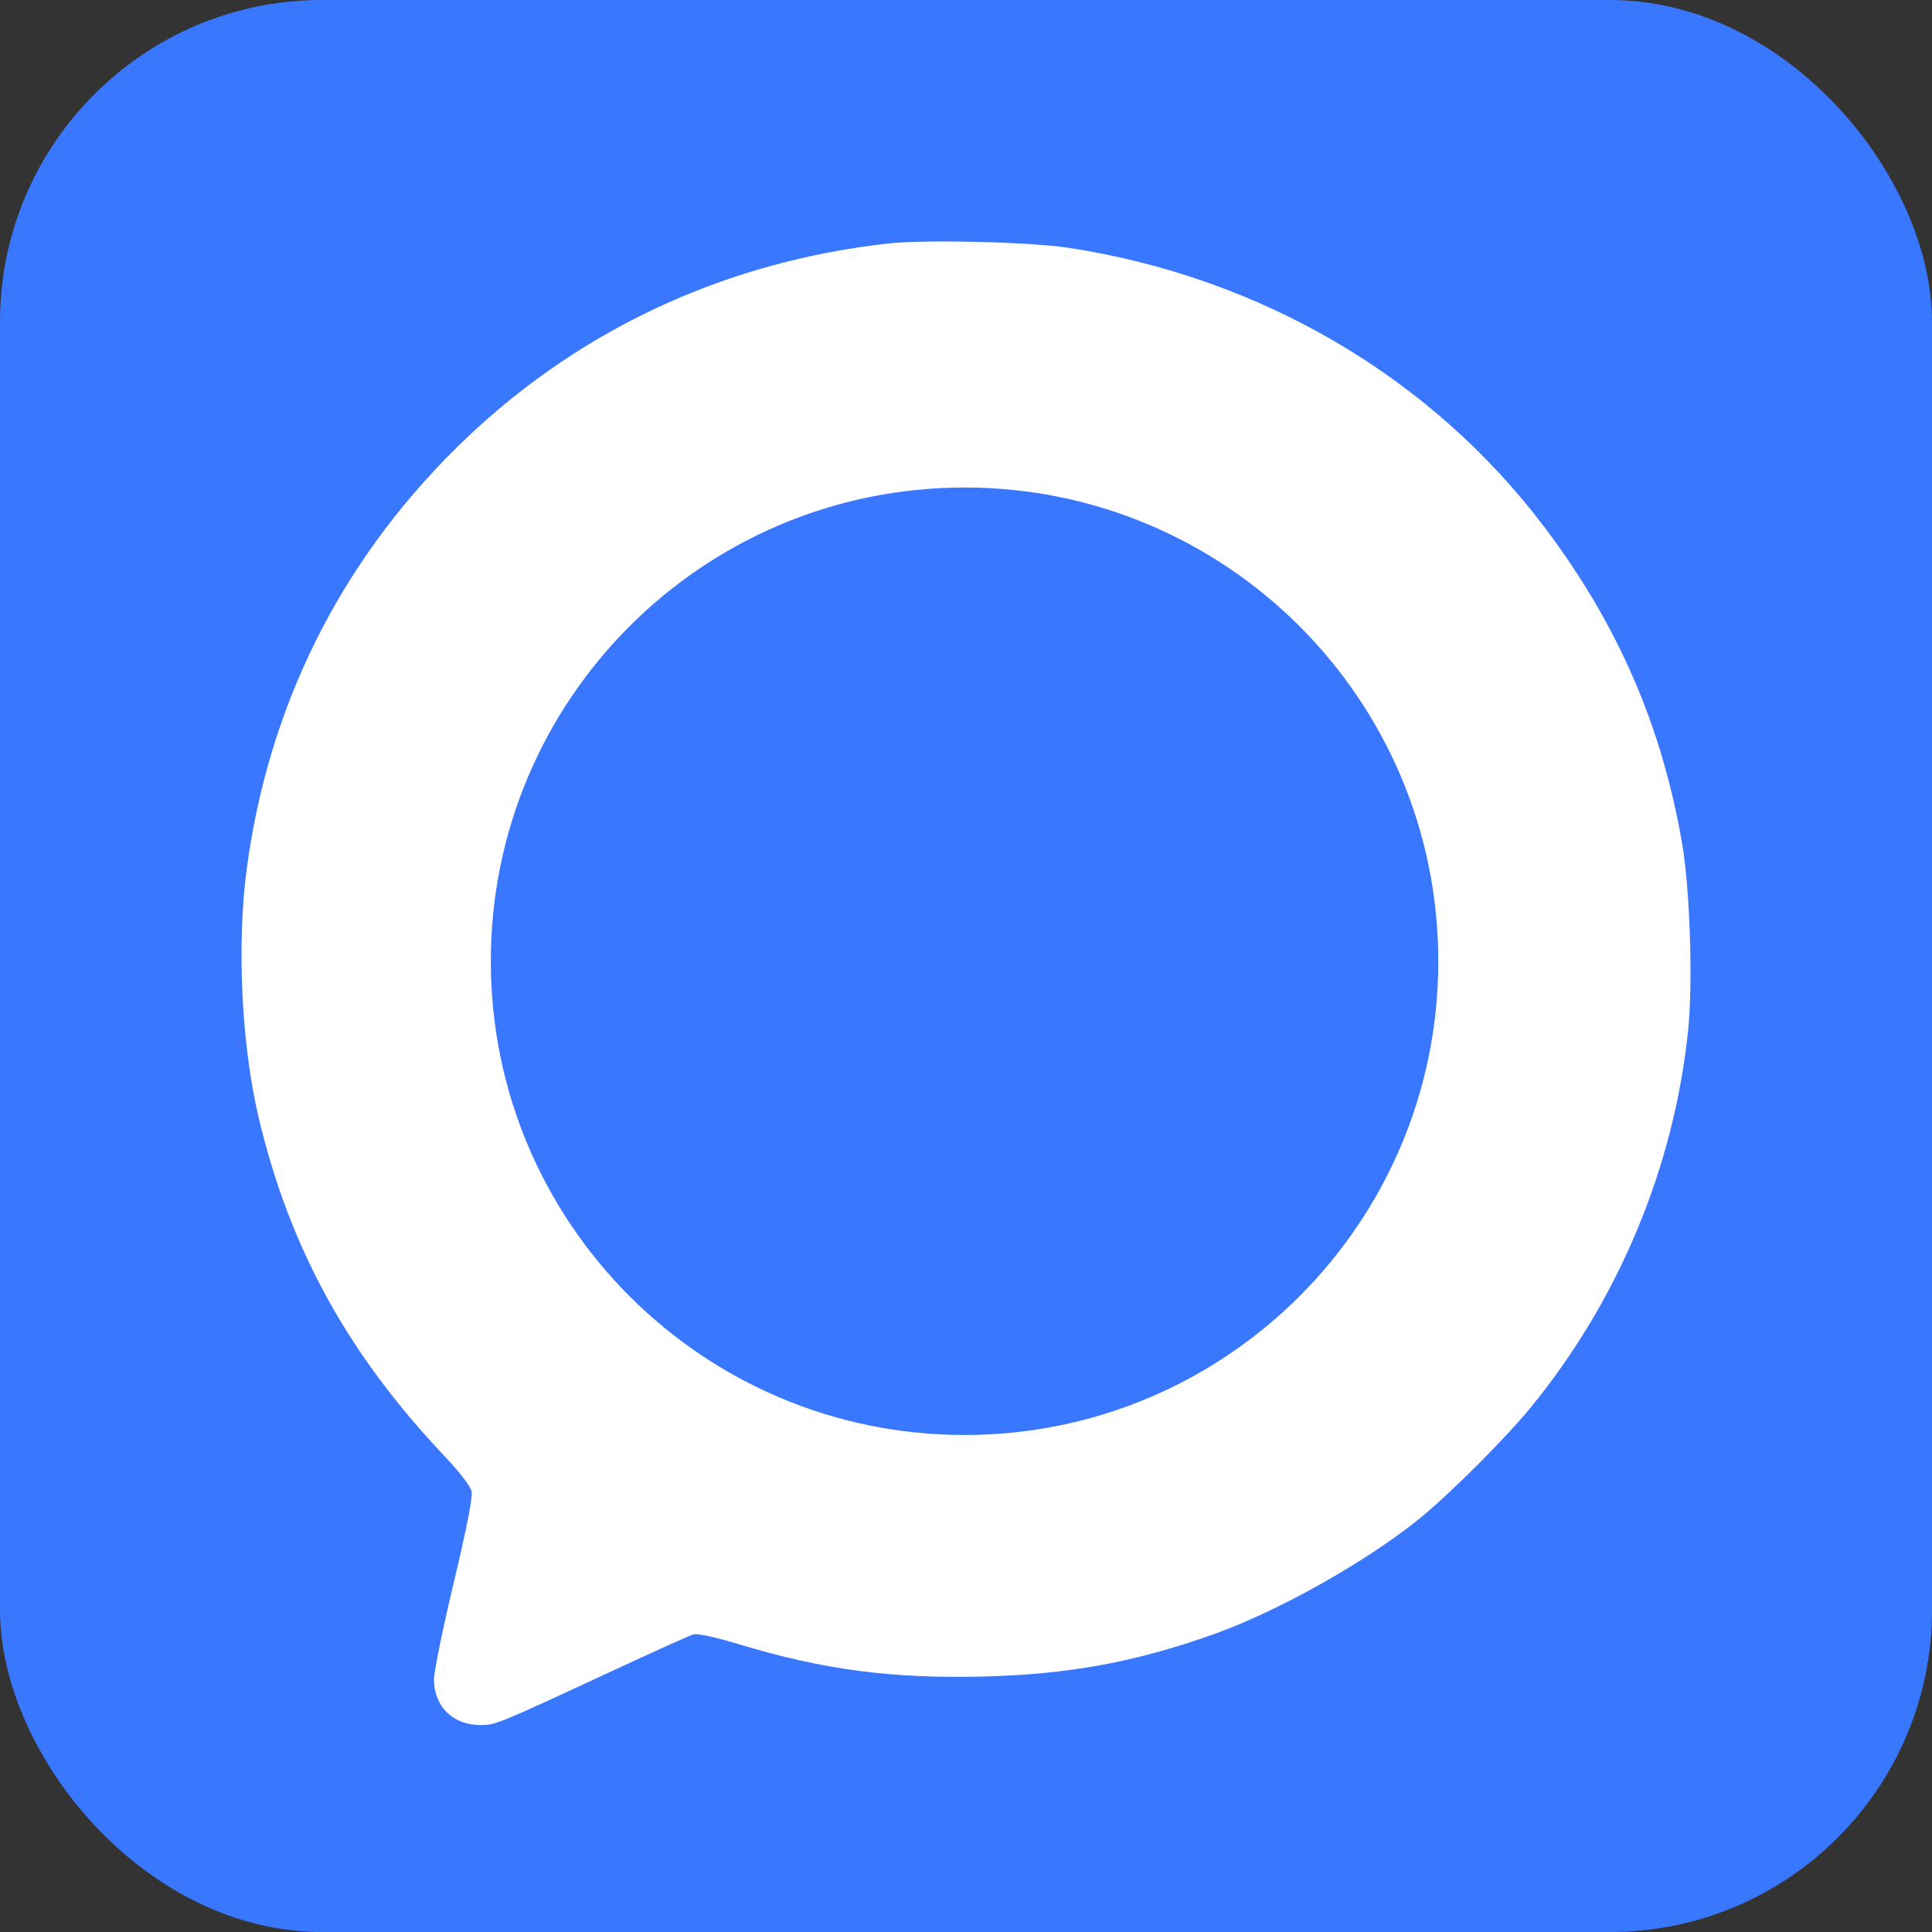 <svg width="24" height="24" viewBox="0 0 24 24" fill="none" xmlns="http://www.w3.org/2000/svg">
<rect x="0" y="0" width="24" height="24" fill="#333333" stroke="none"/>
<rect width="24" height="24" rx="4" fill="#3A77FF"/>
<path d="M19.19 6.554C17.783 4.688 15.667 3.444 13.272 3.078C12.804 3.006 11.489 2.974 11.041 3.024C8.963 3.254 7.114 4.131 5.654 5.578C4.214 7.006 3.332 8.784 3.064 10.799C2.94 11.741 3 12.983 3.214 13.887C3.598 15.503 4.319 16.817 5.517 18.083C5.715 18.293 5.846 18.463 5.859 18.53C5.873 18.6 5.794 19.003 5.636 19.662C5.501 20.226 5.391 20.766 5.391 20.863C5.391 21.197 5.626 21.428 5.963 21.429C6.159 21.429 6.154 21.431 7.714 20.707C8.164 20.498 8.568 20.316 8.612 20.303C8.66 20.288 8.884 20.336 9.188 20.428C10.241 20.745 11.084 20.855 12.226 20.826C13.28 20.799 14.11 20.646 15.082 20.299C15.886 20.012 16.985 19.393 17.64 18.859C18.019 18.55 18.701 17.868 19.015 17.484C20.106 16.151 20.794 14.503 20.97 12.804C21.031 12.216 20.994 11.054 20.897 10.484C20.645 9.018 20.099 7.76 19.19 6.554Z" fill="white"/>
<path d="M11.982 17.826C15.232 17.826 17.867 15.191 17.867 11.941C17.867 8.69 15.232 6.056 11.982 6.056C8.732 6.056 6.097 8.69 6.097 11.941C6.097 15.191 8.732 17.826 11.982 17.826Z" fill="#3A77FF"/>
</svg>

